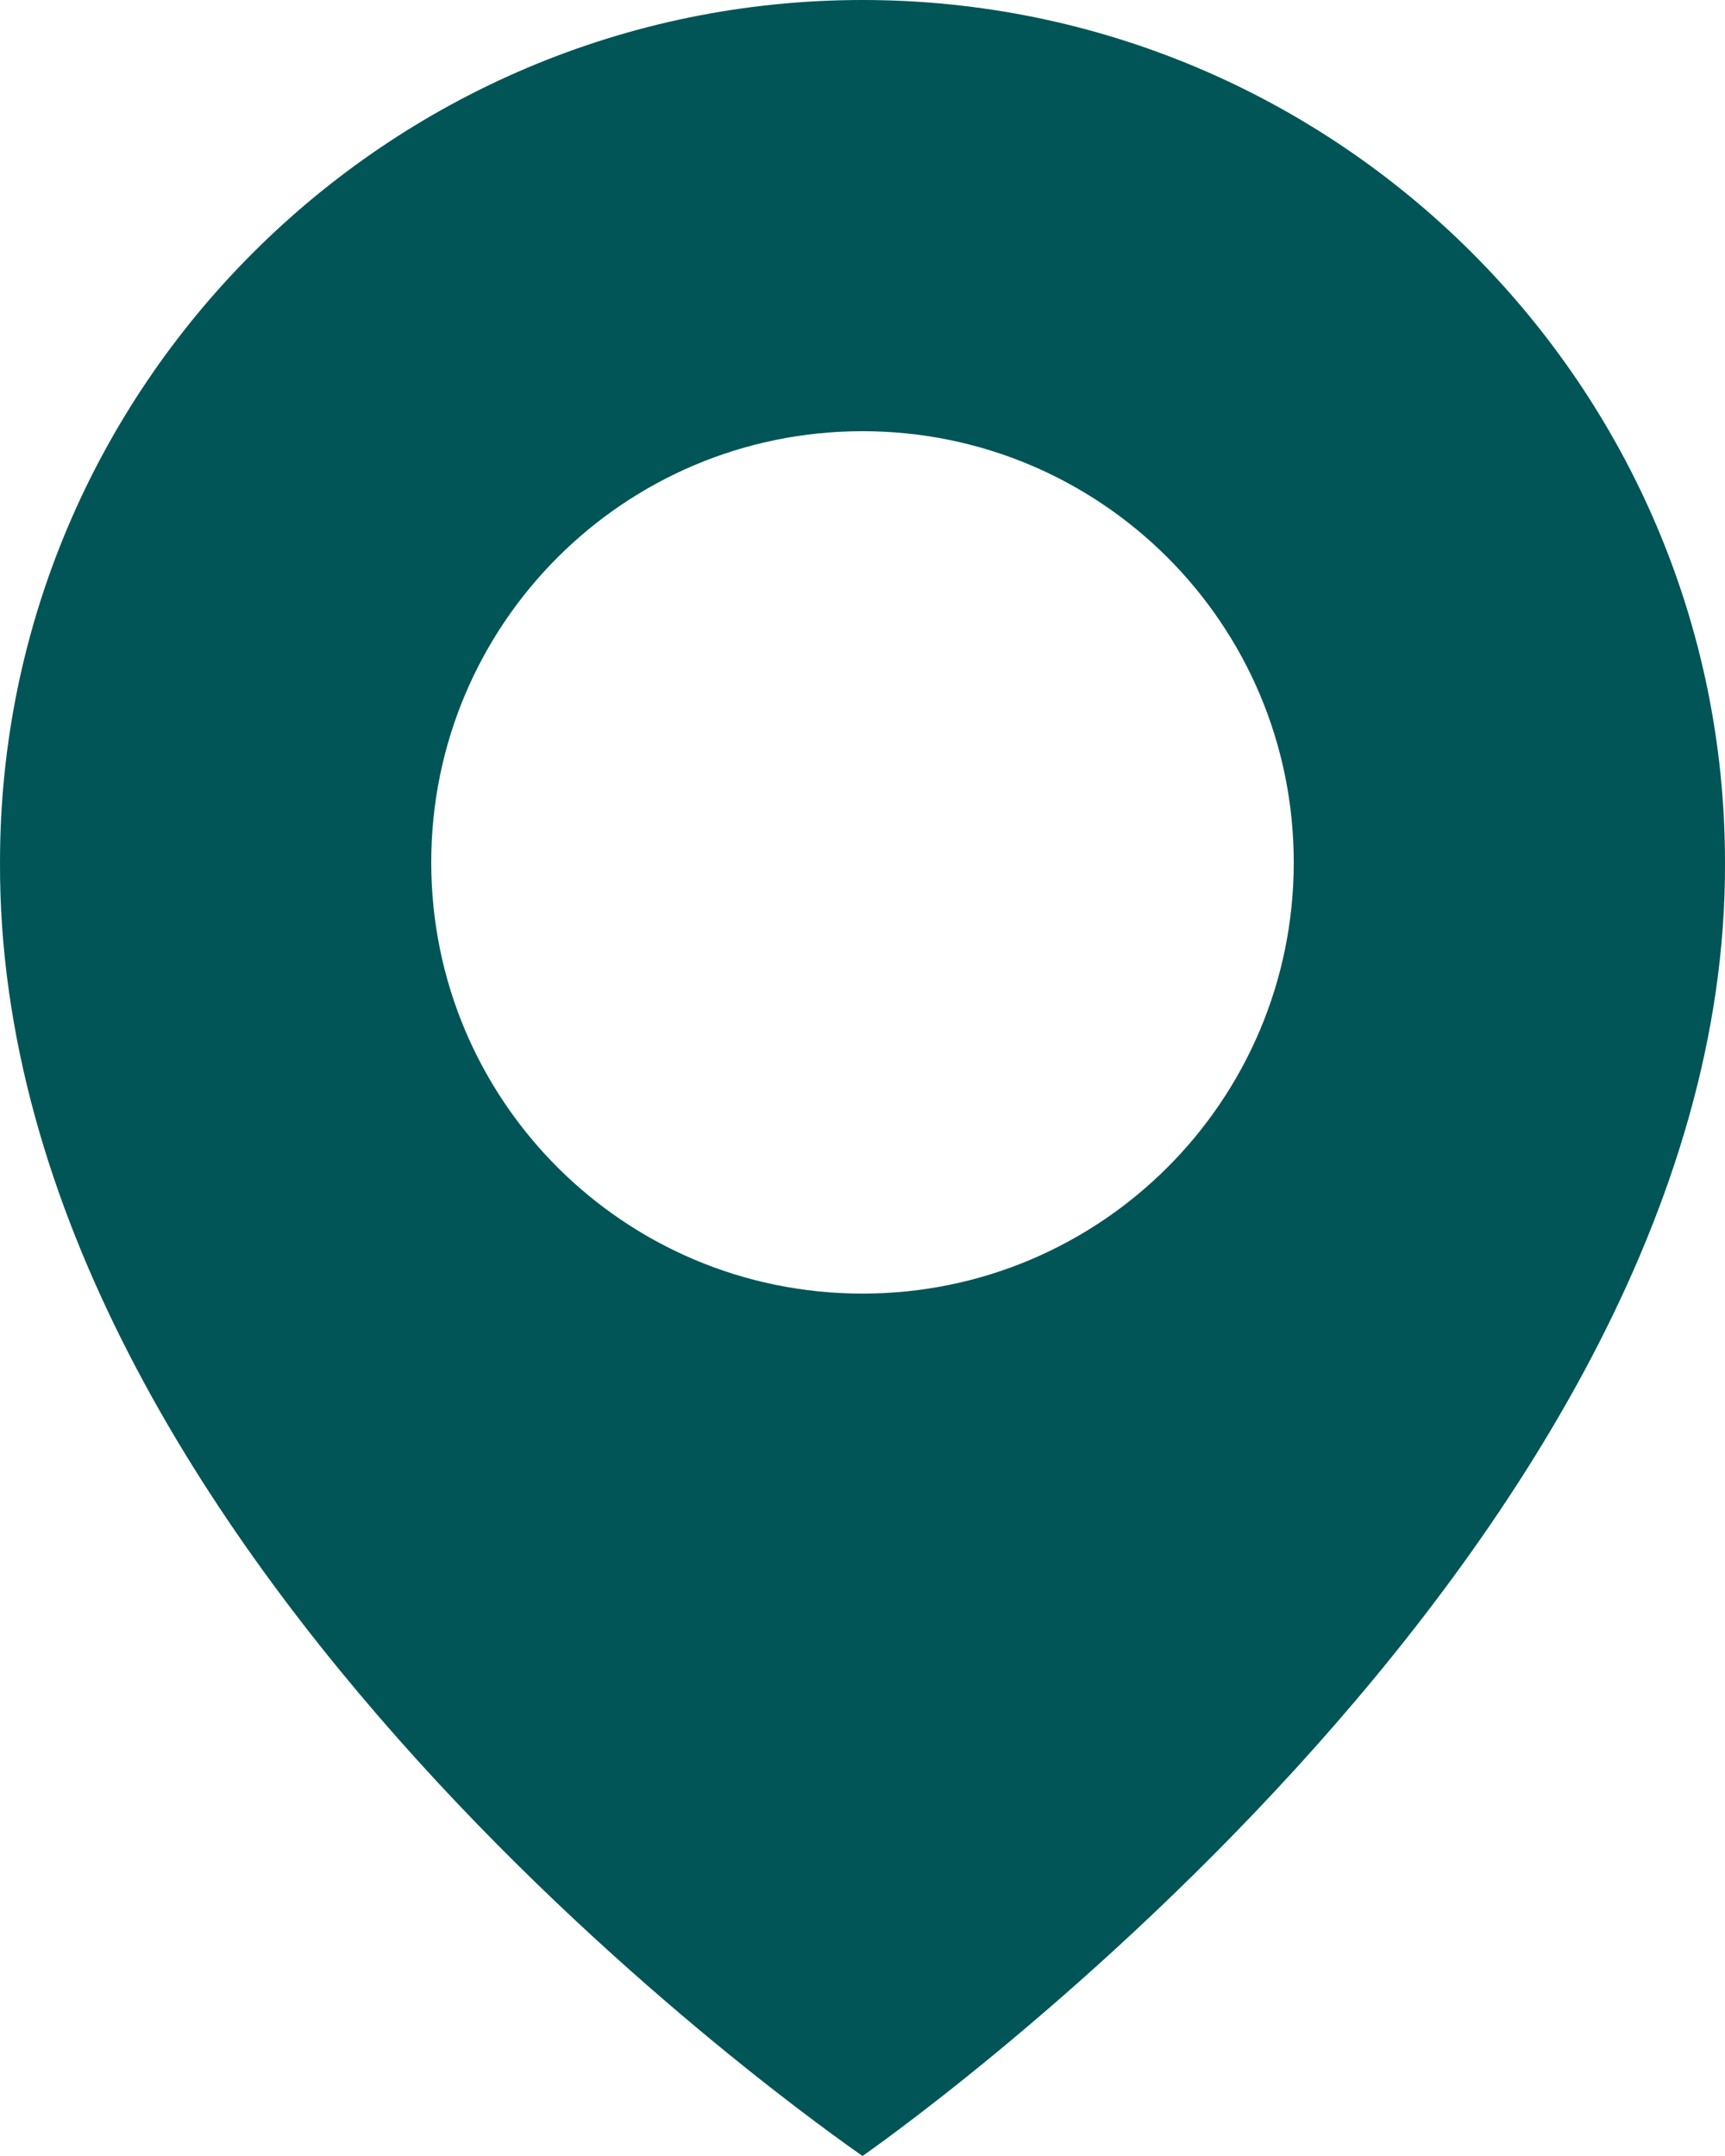 <svg width="8" height="10" viewBox="0 0 8 10" fill="none" xmlns="http://www.w3.org/2000/svg">
<g filter="url(#filter0_d)">
<path d="M4 0C1.795 0 4.07219e-05 1.794 4.07219e-05 3.998C-0.014 7.22 3.848 9.892 4 10C4 10 8.014 7.22 8 4C8 1.794 6.205 0 4 0ZM4 6C2.895 6 2 5.105 2 4C2 2.895 2.895 2 4 2C5.105 2 6 2.895 6 4C6 5.105 5.105 6 4 6Z" fill="#015557"/>
</g>
<defs>
<filter id="filter0_d" x="-10" y="-10" width="28" height="30" filterUnits="userSpaceOnUse" color-interpolation-filters="sRGB">
<feFlood flood-opacity="0" result="BackgroundImageFix"/>
<feColorMatrix in="SourceAlpha" type="matrix" values="0 0 0 0 0 0 0 0 0 0 0 0 0 0 0 0 0 0 127 0"/>
<feOffset/>
<feGaussianBlur stdDeviation="5"/>
<feColorMatrix type="matrix" values="0 0 0 0 1 0 0 0 0 1 0 0 0 0 1 0 0 0 0.5 0"/>
<feBlend mode="normal" in2="BackgroundImageFix" result="effect1_dropShadow"/>
<feBlend mode="normal" in="SourceGraphic" in2="effect1_dropShadow" result="shape"/>
</filter>
</defs>
</svg>